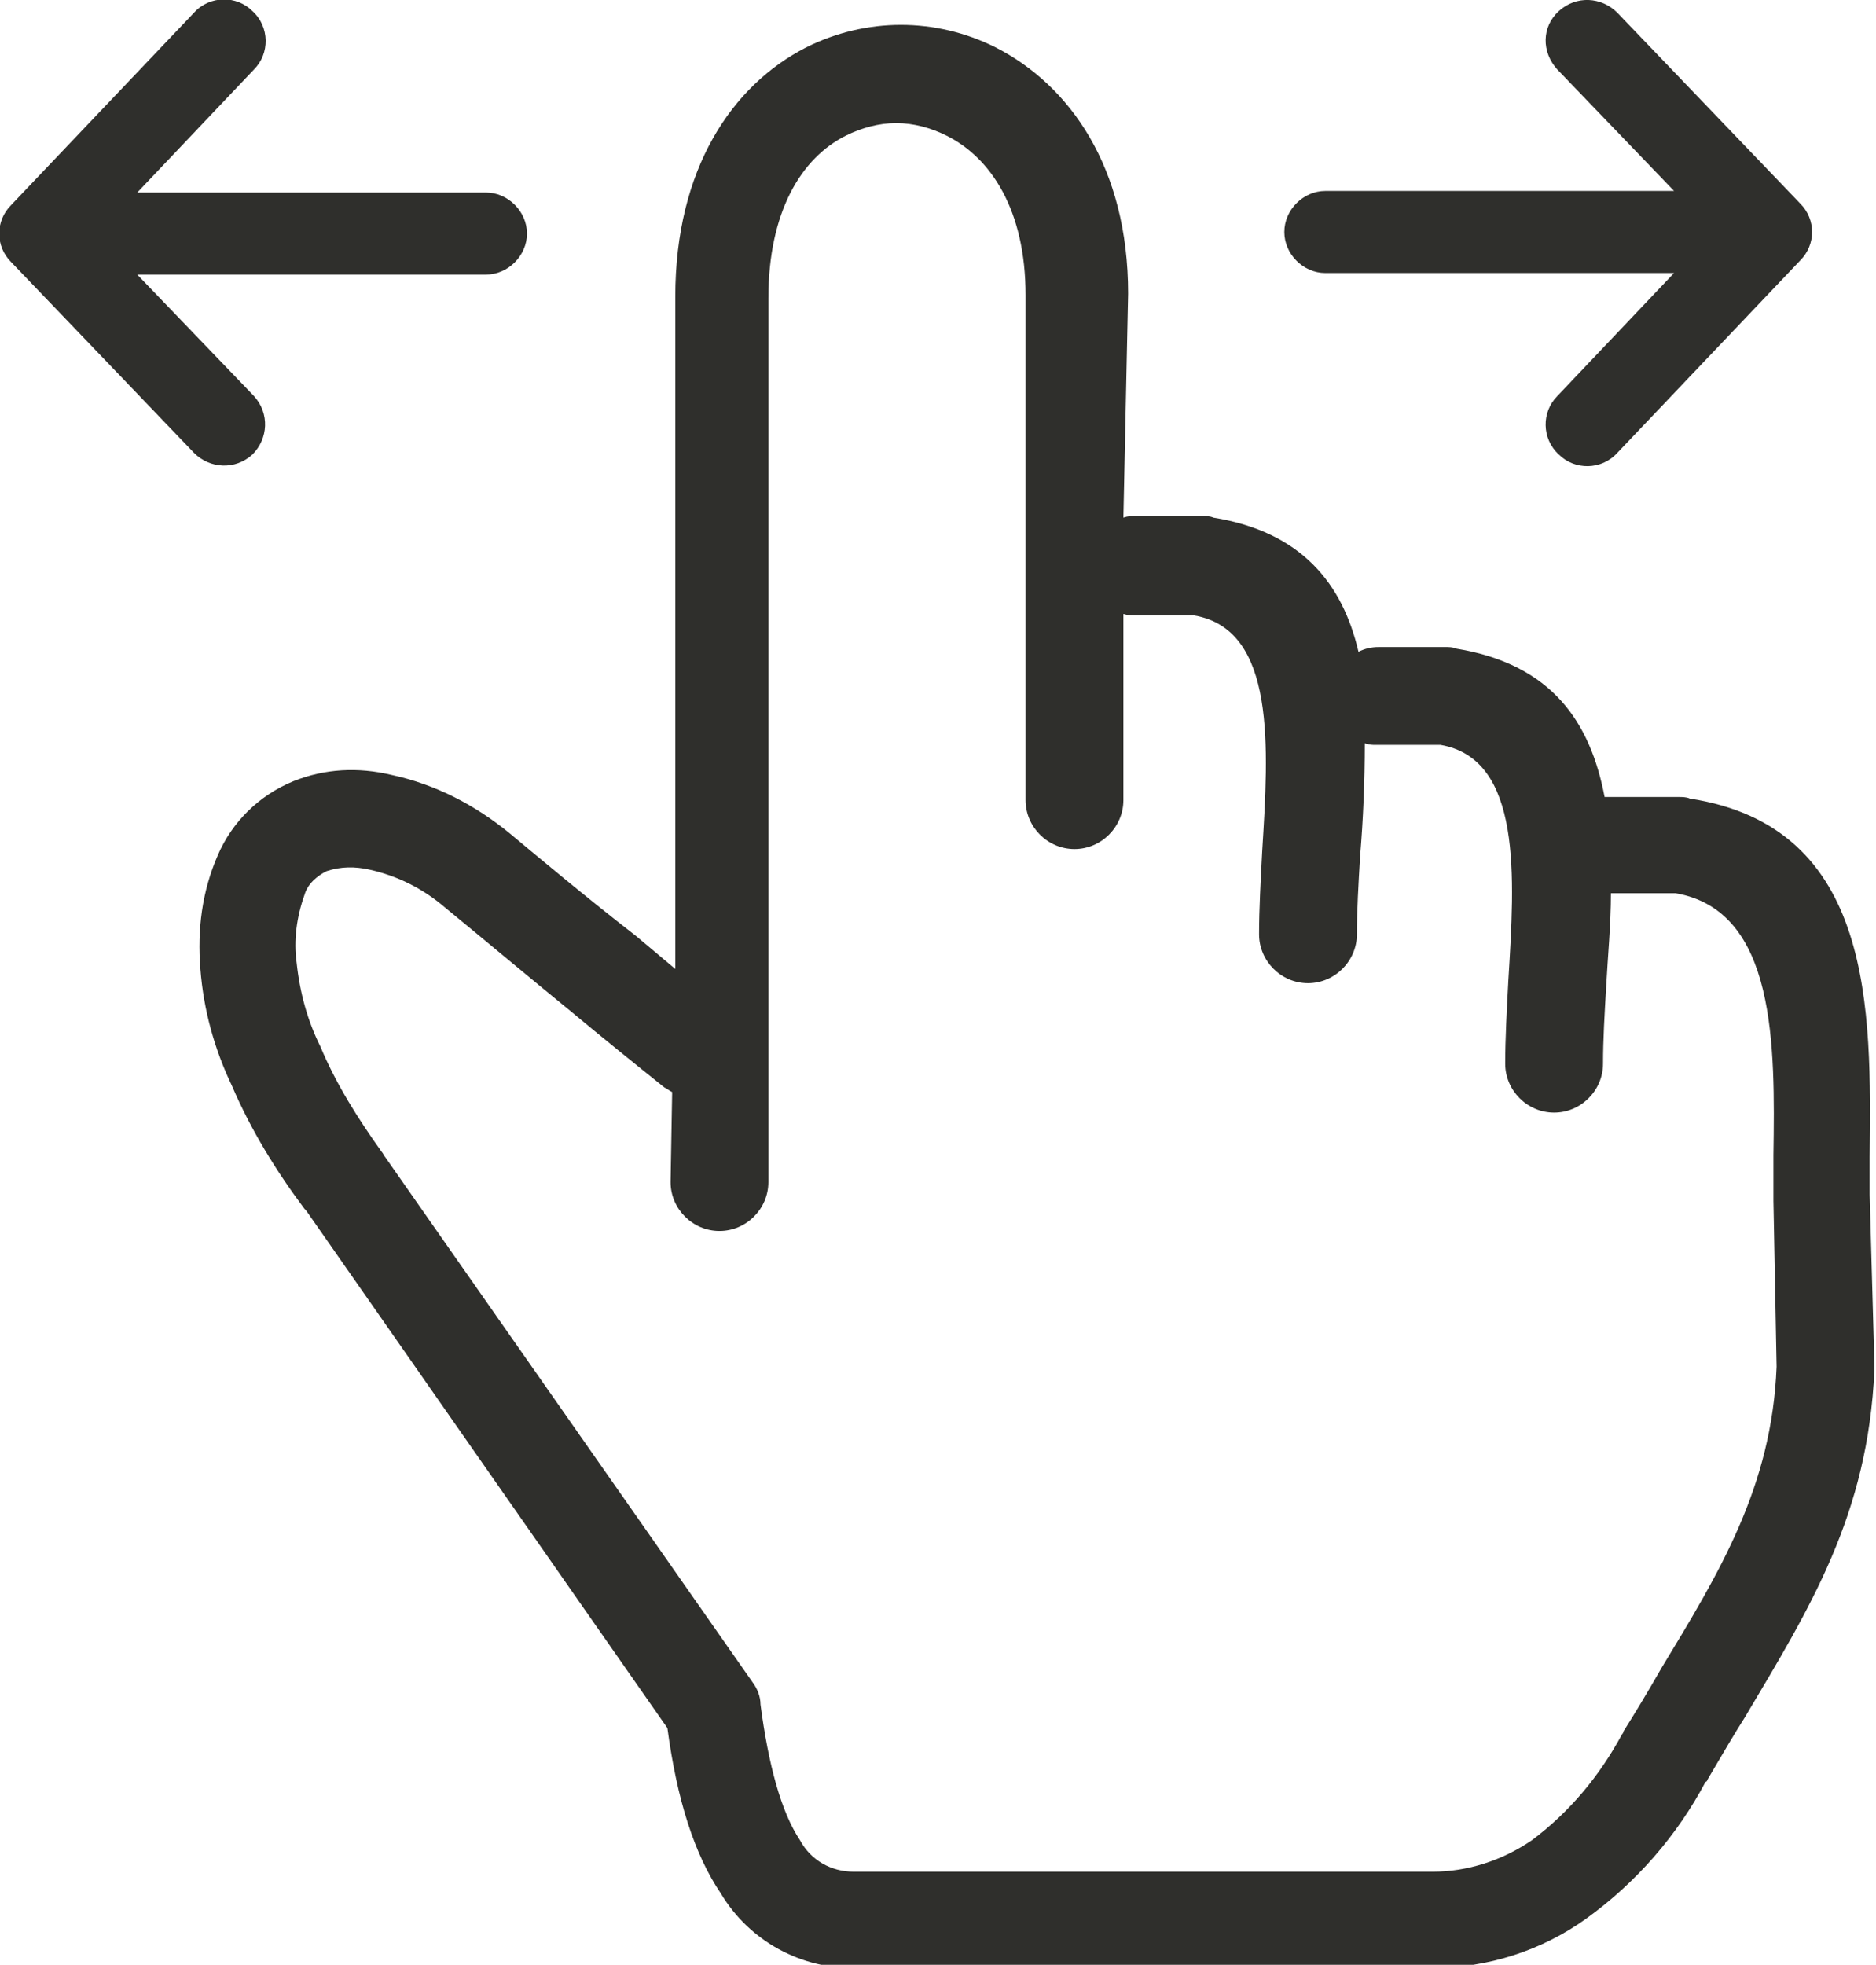 <?xml version="1.0" encoding="utf-8"?>
<!-- Generator: Adobe Illustrator 26.3.1, SVG Export Plug-In . SVG Version: 6.00 Build 0)  -->
<svg version="1.1" id="Layer_1" xmlns="http://www.w3.org/2000/svg" xmlns:xlink="http://www.w3.org/1999/xlink" x="0px" y="0px"
	 viewBox="0 0 118.9 124.5" style="enable-background:new 0 0 118.9 124.5;" xml:space="preserve">
<style type="text/css">
	.st0{fill:#2F2F2C;}
</style>
<path class="st0" d="M42.6,69.2c-0.2-0.1-0.3-0.2-0.5-0.3c-2-1.6-4.1-3.3-5.9-4.8c-2.7-2.2-5.8-4.8-8-6.6c-1.4-1.2-3-2-4.8-2.4
	c-0.9-0.2-1.8-0.2-2.7,0.1c-0.6,0.3-1.2,0.8-1.4,1.5c-0.5,1.4-0.7,2.9-0.5,4.3c0.2,1.9,0.7,3.7,1.5,5.3c1,2.4,2.4,4.6,3.9,6.7
	c0.1,0.1,0.1,0.2,0.2,0.3l23.3,33.3c0.3,0.4,0.5,0.9,0.5,1.4c0.5,3.8,1.3,6.8,2.5,8.6c0.7,1.3,2,2,3.4,2h36.7c2.2,0,4.4-0.7,6.3-2
	c2.4-1.8,4.3-4.1,5.7-6.7c0,0,0.1-0.1,0.1-0.2c0.7-1.1,1.6-2.6,2.4-4c3.7-6.1,7-11.5,7.3-19.1l-0.2-10.5c0-0.1,0-0.3,0-0.4
	c0-0.2,0-1.1,0-2.5c0.1-6.9,0.2-15.5-6.2-16.6h-4.1c0,2-0.2,4-0.3,5.9c-0.1,1.7-0.2,3.4-0.2,4.9c0,1.7-1.4,3.1-3.1,3.1
	c-1.7,0-3.1-1.4-3.1-3.1c0-1.6,0.1-3.4,0.2-5.3c0.4-6.5,0.9-14-4.3-14.9h-4.1c-0.2,0-0.4,0-0.7-0.1c0,2.4-0.1,4.8-0.3,7.2
	c-0.1,1.7-0.2,3.4-0.2,4.9c0,1.7-1.4,3.1-3.1,3.1c-1.7,0-3.1-1.4-3.1-3.1c0-1.6,0.1-3.4,0.2-5.3c0.4-6.5,0.9-14-4.3-14.9H72
	c-0.3,0-0.5,0-0.8-0.1v11.8c0,1.7-1.4,3.1-3.1,3.1c-1.7,0-3.1-1.4-3.1-3.1v-32c0-5.4-2.2-8.7-5-10.1c-1-0.5-2.1-0.8-3.2-0.8
	c-1.1,0-2.2,0.3-3.2,0.8c-2.8,1.4-4.9,4.8-4.9,10.3v56c0,1.7-1.4,3.1-3.1,3.1c-1.7,0-3.1-1.4-3.1-3.1L42.6,69.2L42.6,69.2z
	 M12.3,28.7c1,1,2.6,1.1,3.7,0.1c1-1,1.1-2.6,0.1-3.7l-7.4-7.7h22.1c1.4,0,2.6-1.2,2.6-2.6s-1.2-2.6-2.6-2.6c0,0,0,0,0,0H8.7
	l7.4-7.8c1-1,1-2.7-0.1-3.7c-1-1-2.7-1-3.7,0.1L0.7,13c-1,1-1,2.6,0,3.6L12.3,28.7z M102.5,0.8c-1-1-2.6-1.1-3.7-0.1
	s-1.1,2.6-0.1,3.7c0,0,0,0,0,0l7.4,7.7H84c-1.4,0-2.6,1.2-2.6,2.6s1.2,2.6,2.6,2.6l0,0h22.1l-7.4,7.8c-1,1-1,2.7,0.1,3.7
	c1,1,2.7,1,3.7-0.1l11.6-12.2c1-1,1-2.6,0-3.6L102.5,0.8z M71.2,32.8c0.3-0.1,0.5-0.1,0.8-0.1h4.2c0.2,0,0.5,0,0.7,0.1
	c5.6,0.9,8.2,4.2,9.2,8.5c0.4-0.2,0.8-0.3,1.3-0.3h4.2c0.2,0,0.5,0,0.7,0.1c6.1,1,8.5,4.7,9.4,9.4c0.2,0,0.3,0,0.5,0h4.2
	c0.2,0,0.5,0,0.7,0.1c11.7,1.8,11.5,13.4,11.4,22.7v2.4l0.3,10.8v0.3c-0.4,9.2-4.1,15.1-8.2,22c-0.7,1.1-1.4,2.3-2.4,4
	c0,0,0,0.1-0.1,0.1c-1.8,3.4-4.4,6.4-7.6,8.7c-2.8,2-6.2,3.1-9.7,3.1H54.3c-3.5,0.1-6.8-1.7-8.6-4.7c-1.7-2.5-2.8-6-3.4-10.5
	L19.4,76.7l-0.1-0.1c-1.8-2.4-3.4-5-4.6-7.8c-1.1-2.3-1.8-4.8-2-7.4c-0.2-2.5,0.1-4.9,1.1-7.2c0.9-2.1,2.6-3.8,4.8-4.7
	c2-0.8,4.1-0.9,6.2-0.4c2.8,0.6,5.3,1.9,7.5,3.7c1.8,1.5,4.9,4.1,8,6.5l2.5,2.1V18.8c0-8.1,3.6-13.4,8.3-15.8c3.8-1.9,8.2-1.9,12,0
	c4.7,2.4,8.4,7.6,8.4,15.6L71.2,32.8L71.2,32.8L71.2,32.8z"/>
</svg>
